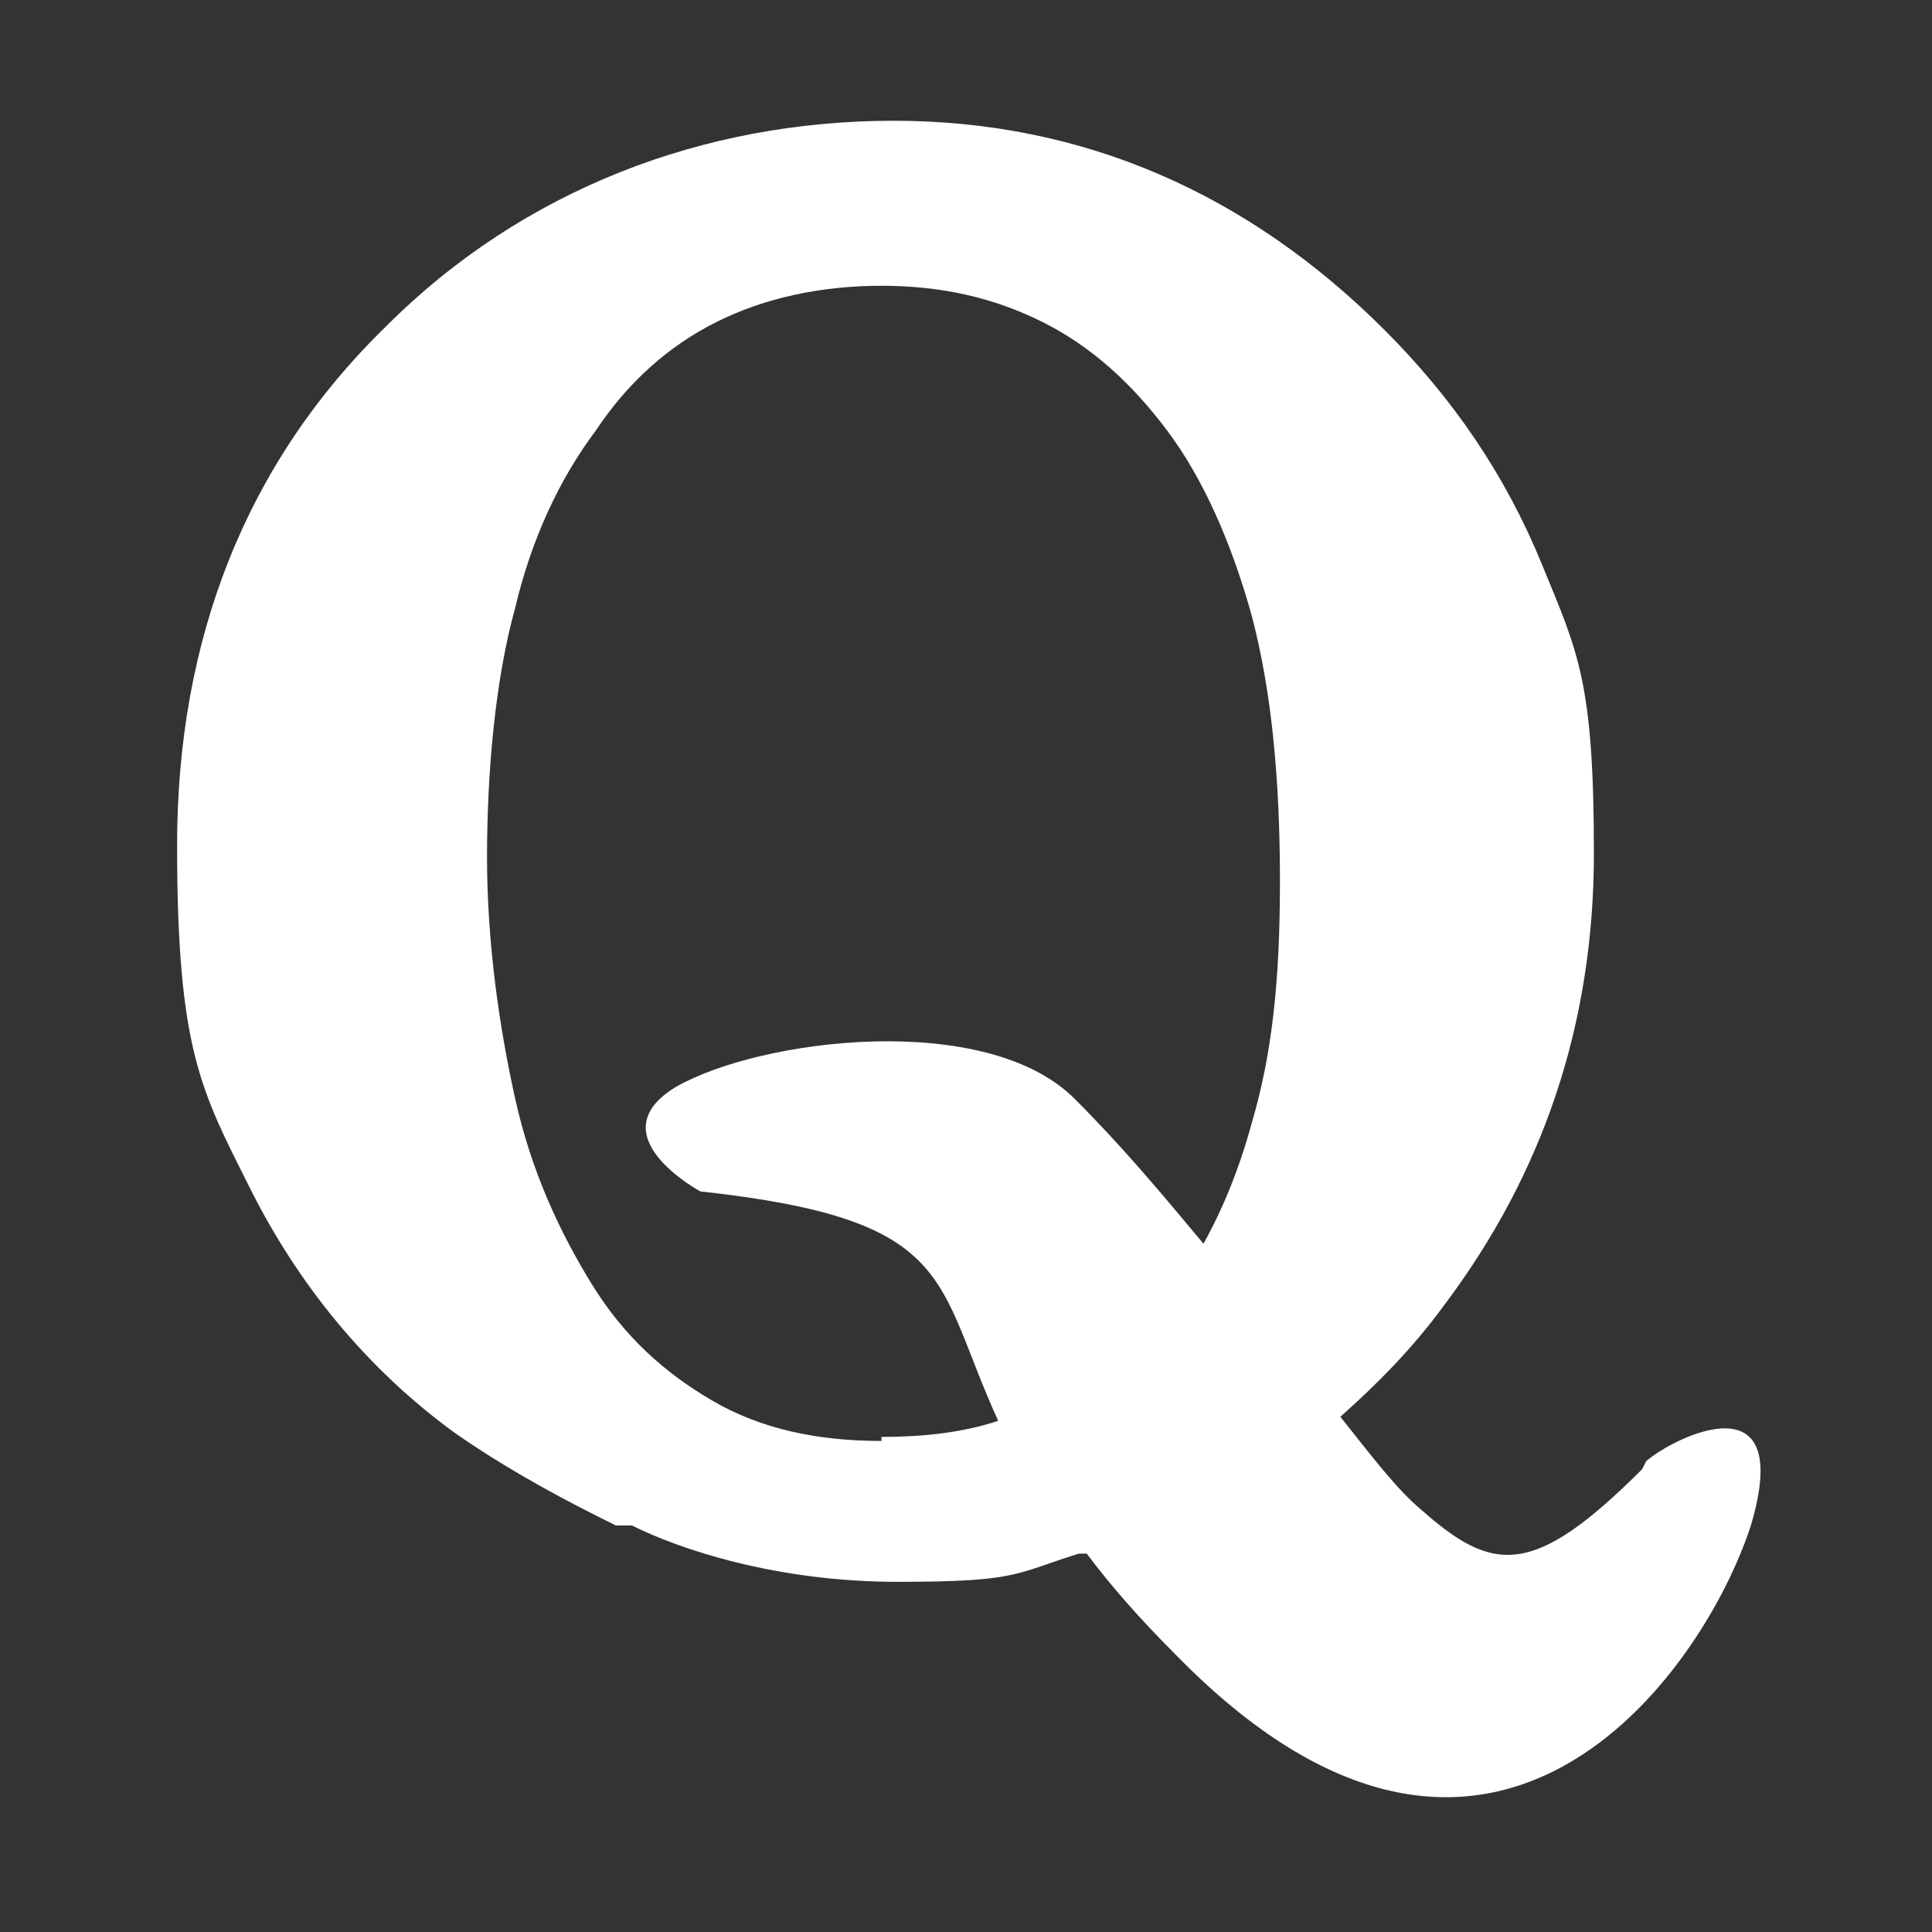 <svg xmlns="http://www.w3.org/2000/svg" width="32" height="32" viewBox="0 0 48 48" fill="#fff">
  <rect x="0" y="0" width="48" height="48" fill="#333333" stroke="none"/>
  <path d="M40.8 36.5c-2.7 2.7-3.7 2.6-5.5 1-.6-.5-1.2-1.3-2-2.3.9-.8 1.8-1.7 2.6-2.8 2.4-3.2 3.7-6.9 3.7-11.2s-.4-5-1.3-7.2c-.9-2.2-2.2-4.1-3.9-5.8-3.4-3.4-7.5-5.2-12.2-5.2s-9.2 1.7-12.6 5.1c-3.5 3.4-5.2 7.8-5.2 12.9s.6 6.1 1.8 8.5c1.2 2.4 2.9 4.5 5.1 6.1 1 .7 2.2 1.4 3.6 2.1l.4.2c0 0 .1 0 .2 0h.2c1.2.6 3.6 1.4 6.6 1.4s2.9-.2 4.5-.7h.2c0 0 0 0 0 0 .6.8 1.3 1.6 2.2 2.5 7.8 8 13.1.5 14.3-3.2 1.1-3.7-1.9-2.2-2.6-1.6ZM21.9 35.8c-1.6 0-3-.3-4.2-1-1.2-.7-2.2-1.6-3-2.9-.8-1.3-1.5-2.8-1.9-4.6-.4-1.8-.7-3.9-.7-6s.2-4.4.7-6.2c.4-1.7 1.1-3.2 2-4.4.8-1.2 1.8-2.1 3-2.7 1.2-.6 2.6-.9 4.1-.9s2.8.3 4 .9c1.2.6 2.2 1.5 3.1 2.7.9 1.2 1.6 2.8 2.1 4.6.5 1.9.7 4.1.7 6.6s-.2 4.3-.7 6h0c-.3 1.1-.7 2.1-1.2 3-1-1.2-2-2.4-3.2-3.6-2.2-2.2-7.8-1.5-9.9-.3-2 1.2.6 2.6.6 2.6 6.4.7 5.8 2.2 7.4 5.7-.9.3-1.9.4-2.9.4Z"/>
</svg>
